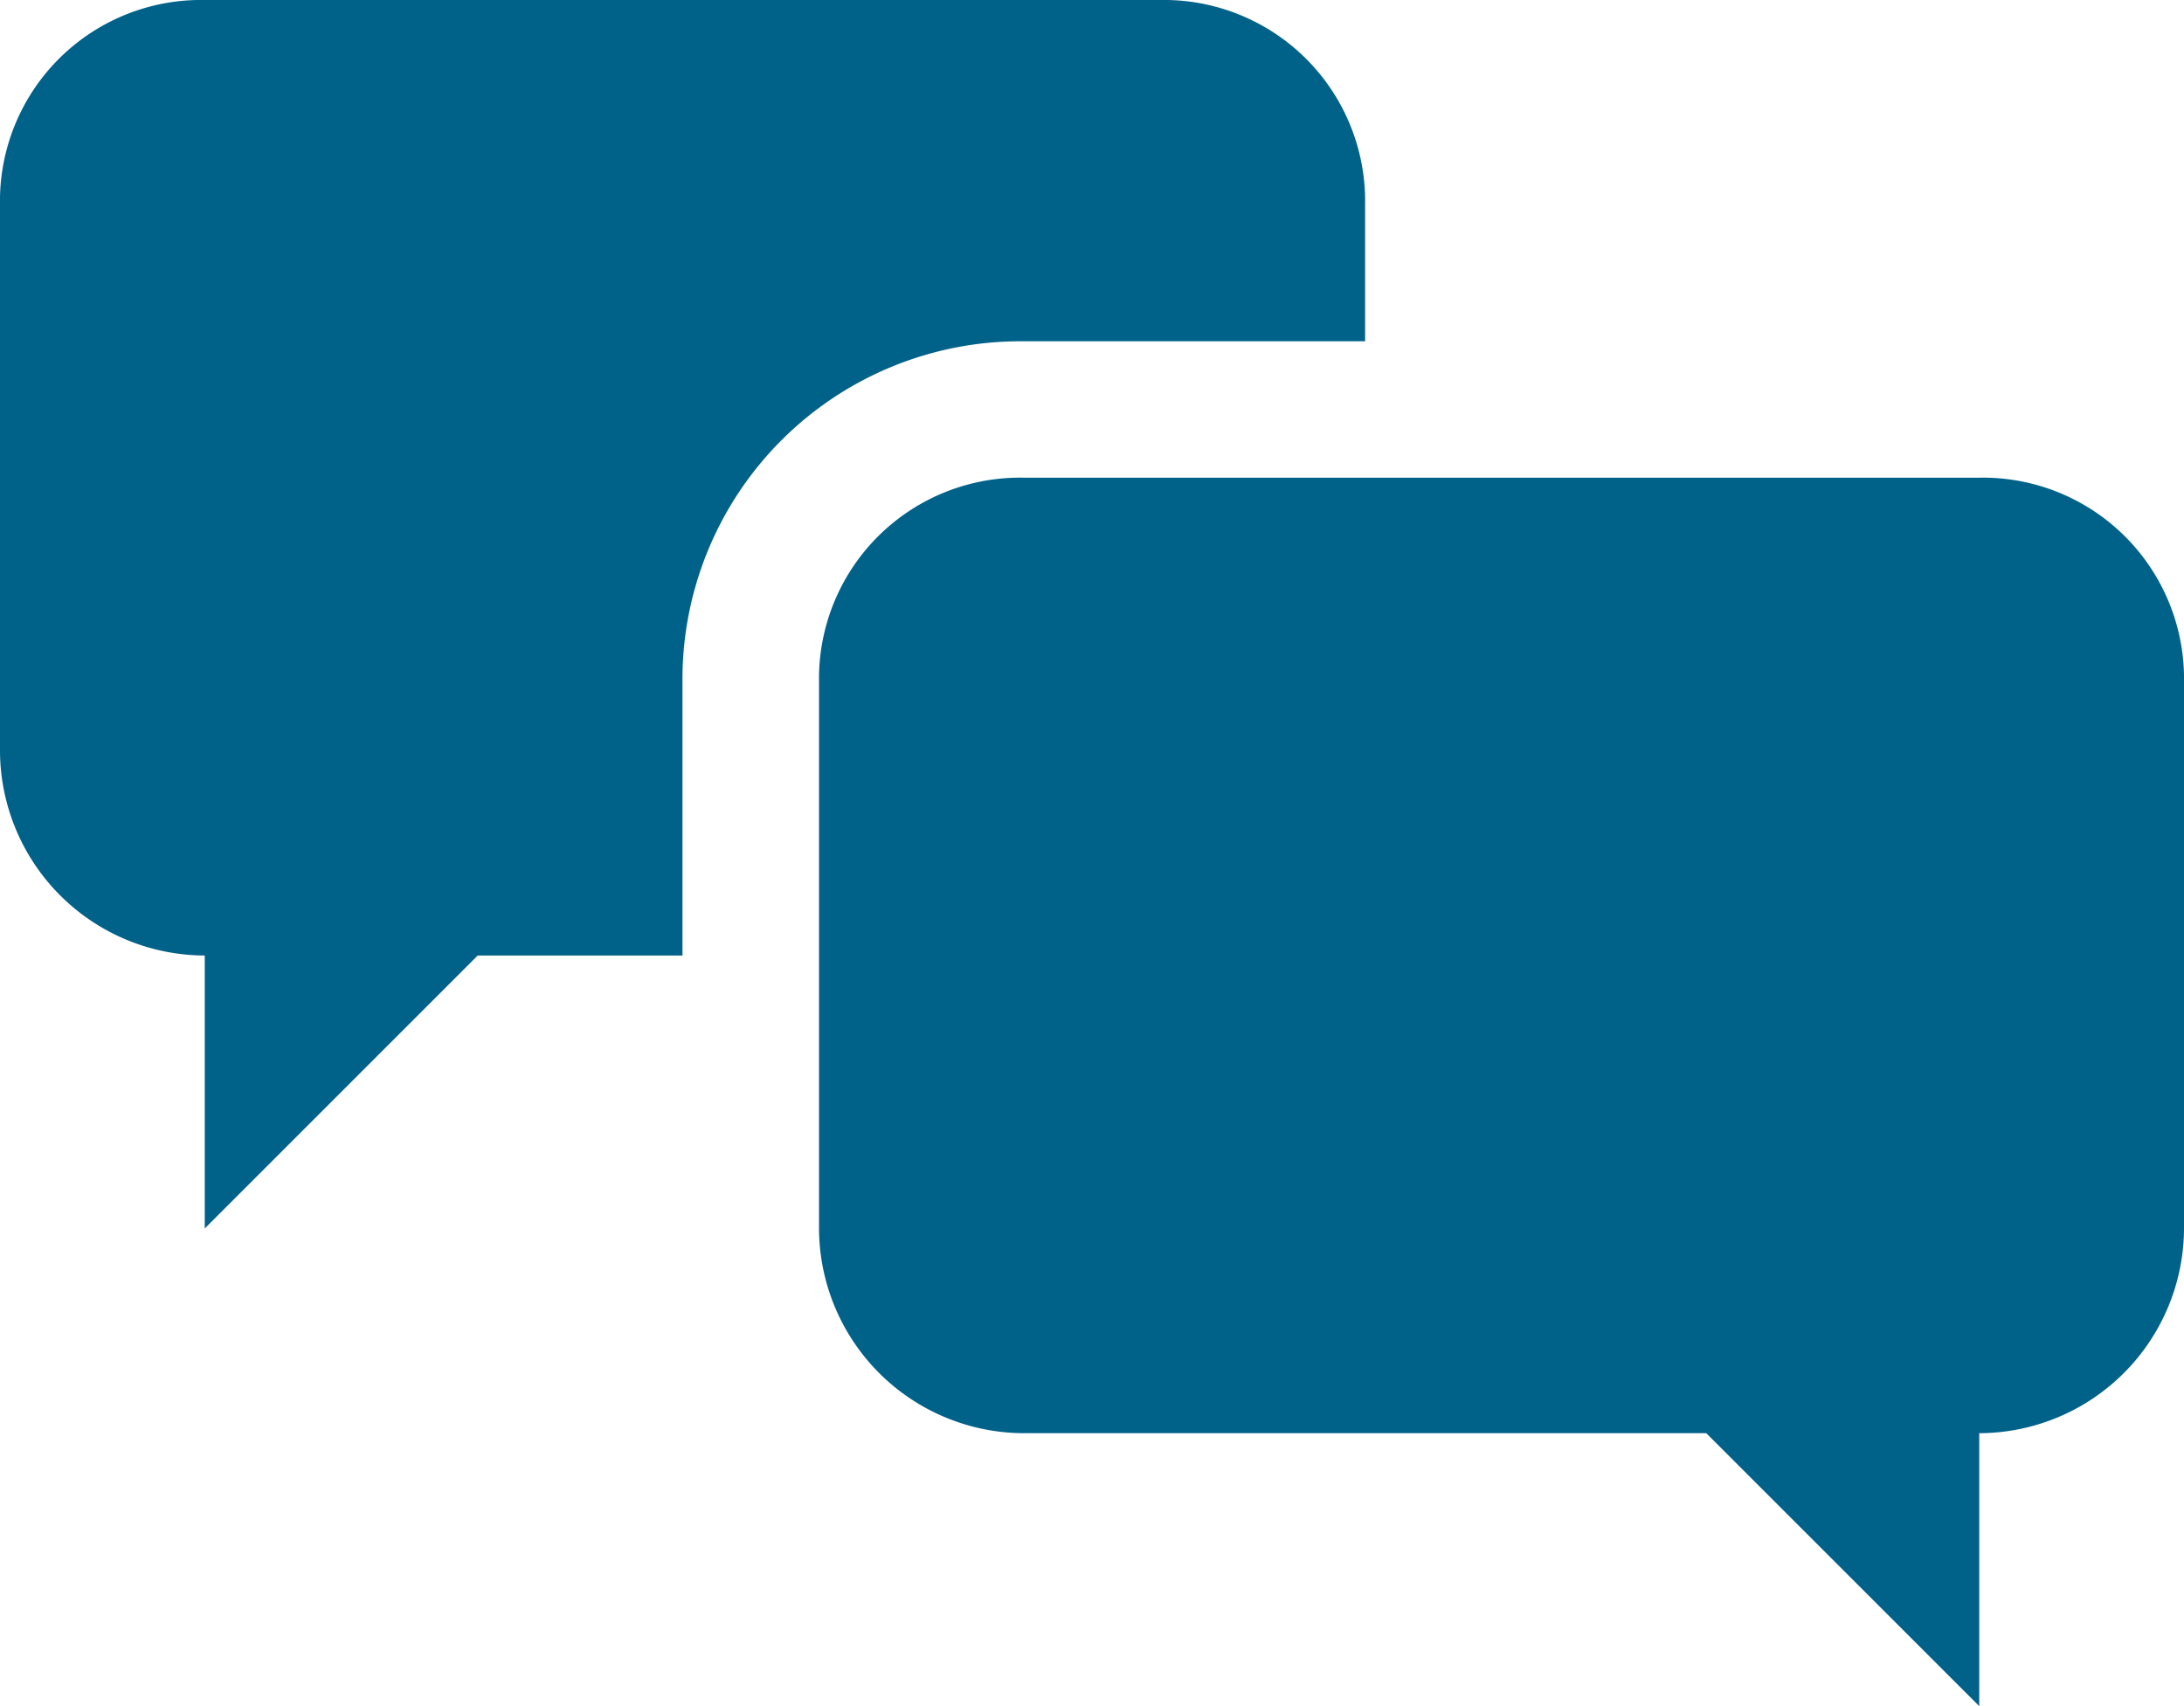 <svg xmlns="http://www.w3.org/2000/svg" width="66.664" height="52.082" viewBox="0 0 66.664 52.082"><g transform="translate(-16.668 75)"><path d="M77.082-60.418H47.918a6.137,6.137,0,0,0-6.25,6.25V-37.5a6.268,6.268,0,0,0,6.25,6.25H68.75l8.332,8.332V-31.25a6.268,6.268,0,0,0,6.25-6.25V-54.168A6.139,6.139,0,0,0,77.082-60.418Z" fill="#006189"/><path d="M52.082-75H22.918a6.137,6.137,0,0,0-6.25,6.25v16.668a6.268,6.268,0,0,0,6.25,6.25V-37.5l8.332-8.332H37.5v-8.332A10.317,10.317,0,0,1,47.918-64.582H58.336V-68.75A6.142,6.142,0,0,0,52.082-75Z" fill="#006189"/></g></svg>